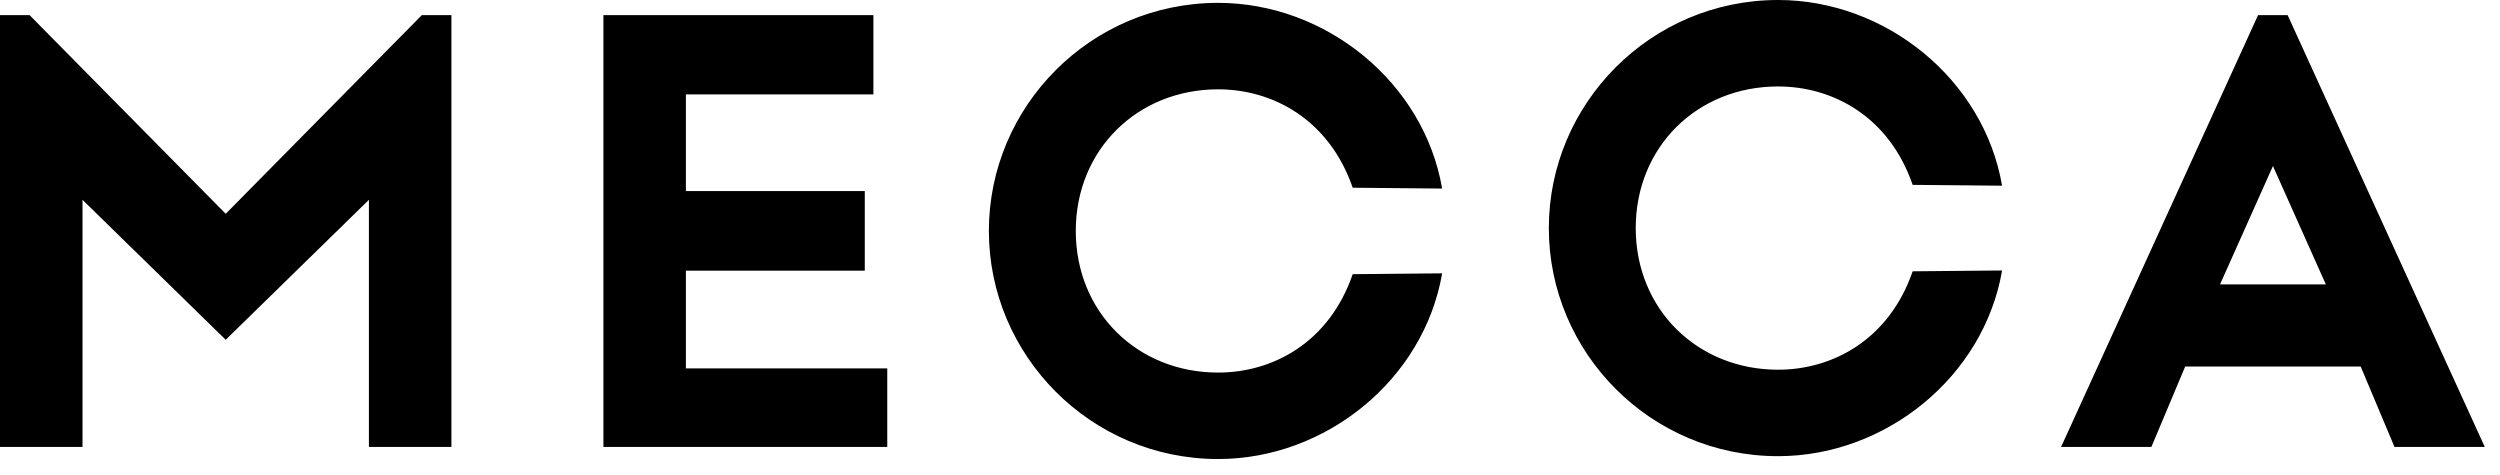 <?xml version="1.0" encoding="UTF-8" standalone="no"?>
<!DOCTYPE svg PUBLIC "-//W3C//DTD SVG 1.1//EN" "http://www.w3.org/Graphics/SVG/1.1/DTD/svg11.dtd">
<svg width="100%" height="100%" viewBox="0 0 158 30" version="1.1" xmlns="http://www.w3.org/2000/svg" xmlns:xlink="http://www.w3.org/1999/xlink" xml:space="preserve" xmlns:serif="http://www.serif.com/" style="fill-rule:evenodd;clip-rule:evenodd;stroke-linejoin:round;stroke-miterlimit:2;">
    <g transform="matrix(1,0,0,1,0,0.011)">
        <path d="M149.195,23.153L138.104,23.153L135.967,28.235L130.261,28.235L142.709,0.946L144.579,0.946L157.038,28.235L151.332,28.235L149.195,23.153ZM146.994,17.965L143.65,10.482L140.305,17.965L146.994,17.965ZM14.265,21.463L23.315,12.618L23.315,28.235L28.529,28.235L28.529,0.946L26.659,0.946L14.265,13.501L1.87,0.946L0,0.946L0,28.235L5.214,28.235L5.214,12.618L14.265,21.463ZM62.497,14.585C62.497,22.441 68.919,29 76.986,29C83.792,29 89.989,23.982 91.143,17.264L85.491,17.317C84.006,21.633 80.448,23.536 76.986,23.536C71.878,23.536 67.989,19.72 67.989,14.585C67.989,9.45 71.889,5.634 76.986,5.634C80.448,5.634 84.006,7.548 85.491,11.853L91.143,11.906C89.989,5.188 83.792,0.17 76.986,0.17C68.919,0.17 62.497,6.718 62.497,14.585ZM43.349,17.094L54.654,17.094L54.654,12.066L43.349,12.066L43.349,5.953L55.199,5.953L55.199,0.946L38.135,0.946L38.135,28.235L56.075,28.235L56.075,23.27L43.349,23.27L43.349,17.094ZM97.886,14.404C97.886,6.548 104.307,-0.011 112.375,-0.011C119.181,-0.011 125.378,5.007 126.532,11.725L120.88,11.672C119.395,7.356 115.836,5.453 112.375,5.453C107.267,5.453 103.378,9.27 103.378,14.404C103.378,19.539 107.278,23.355 112.375,23.355C115.836,23.355 119.395,21.442 120.88,17.136L126.532,17.083C125.378,23.802 119.181,28.819 112.375,28.819C104.307,28.819 97.886,22.271 97.886,14.404Z" style="fill-rule:nonzero;"/>
    </g>
</svg>
